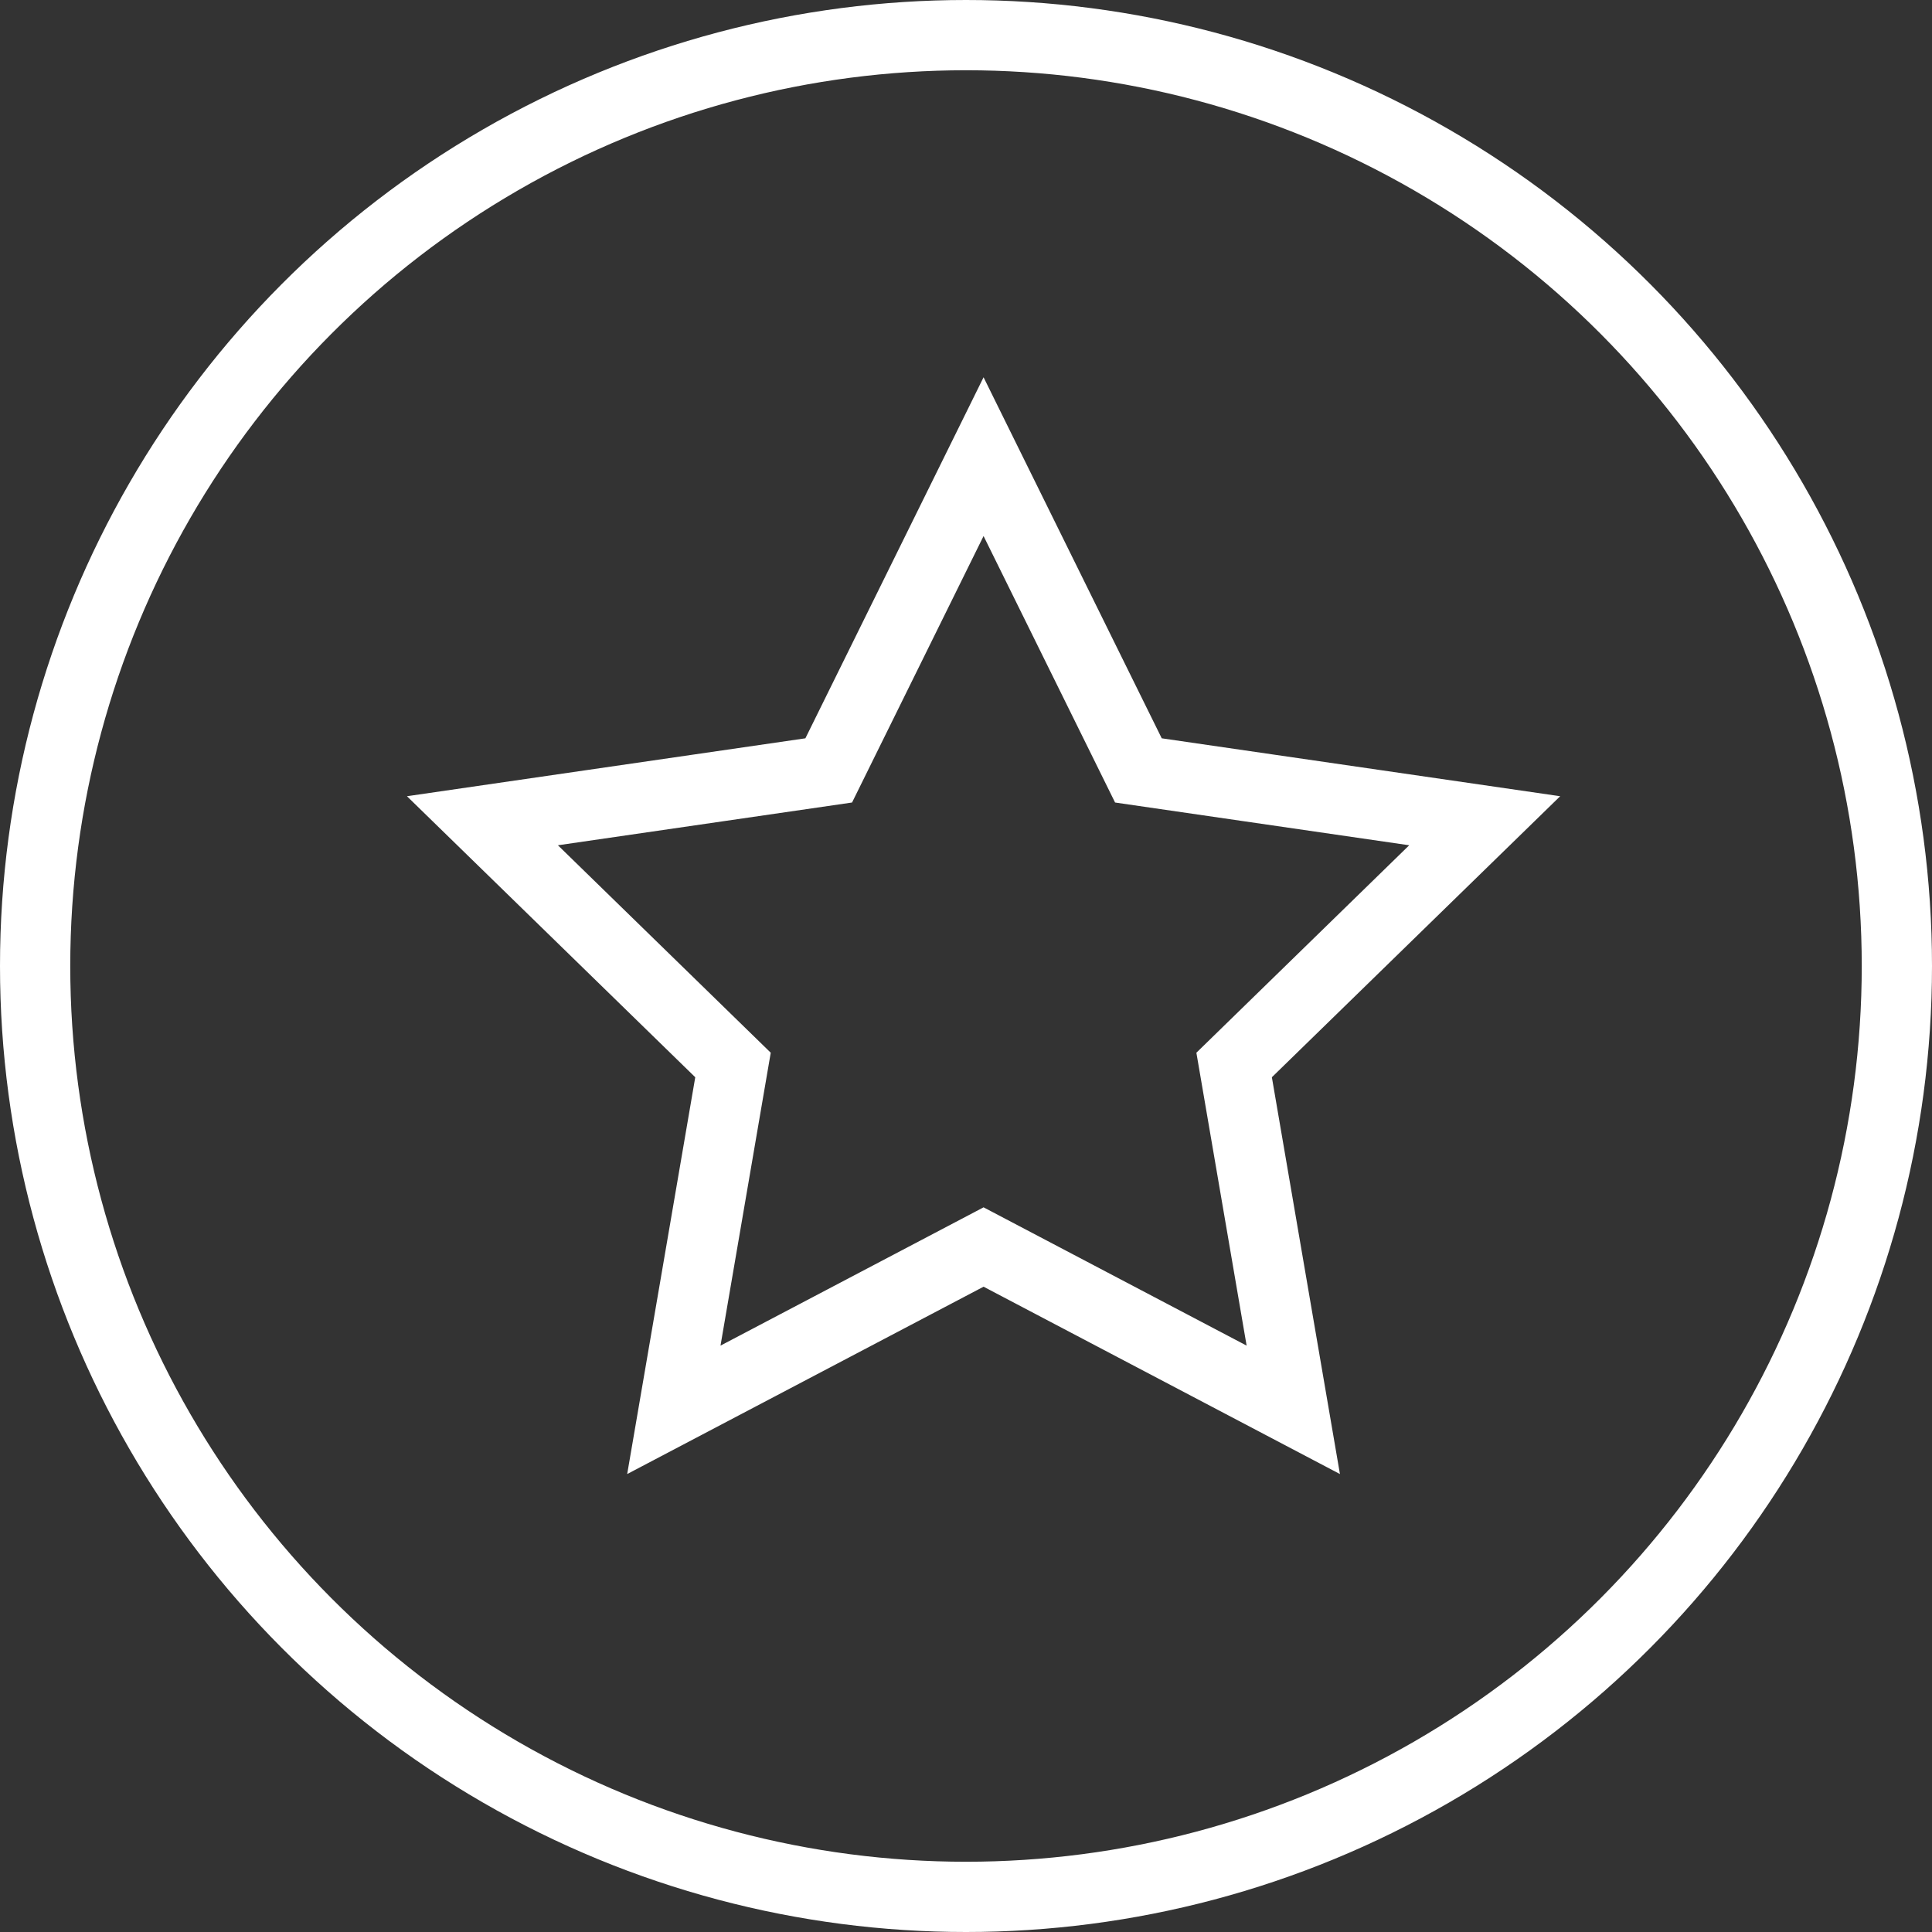 <?xml version="1.0" encoding="UTF-8"?>
<svg width="55px" height="55px" viewBox="0 0 55 55" version="1.1" xmlns="http://www.w3.org/2000/svg" xmlns:xlink="http://www.w3.org/1999/xlink">
    <rect x="0" y="0" width="55" height="55" fill="#333333" stroke="none"/>
    <!-- Generator: Sketch 49 (51002) - http://www.bohemiancoding.com/sketch -->
    <title>Group 5</title>
    <desc>Created with Sketch.</desc>
    <defs></defs>
    <g id="website" stroke="none" stroke-width="1" fill="none" fill-rule="evenodd">
        <g id="about" transform="translate(-1099, -1805)" stroke="#FFFFFF" stroke-width="2">
            <g id="Group-5" transform="translate(1100, 1806)">
                <polygon id="Star-2" points="27 34.5 18.183 39.135 19.867 29.318 12.734 22.365 22.592 20.932 27 12 31.408 20.932 41.266 22.365 34.133 29.318 35.817 39.135"></polygon>
                <circle id="Oval" cx="26.5" cy="26.5" r="26.5"></circle>
            </g>
        </g>
    </g>
</svg>